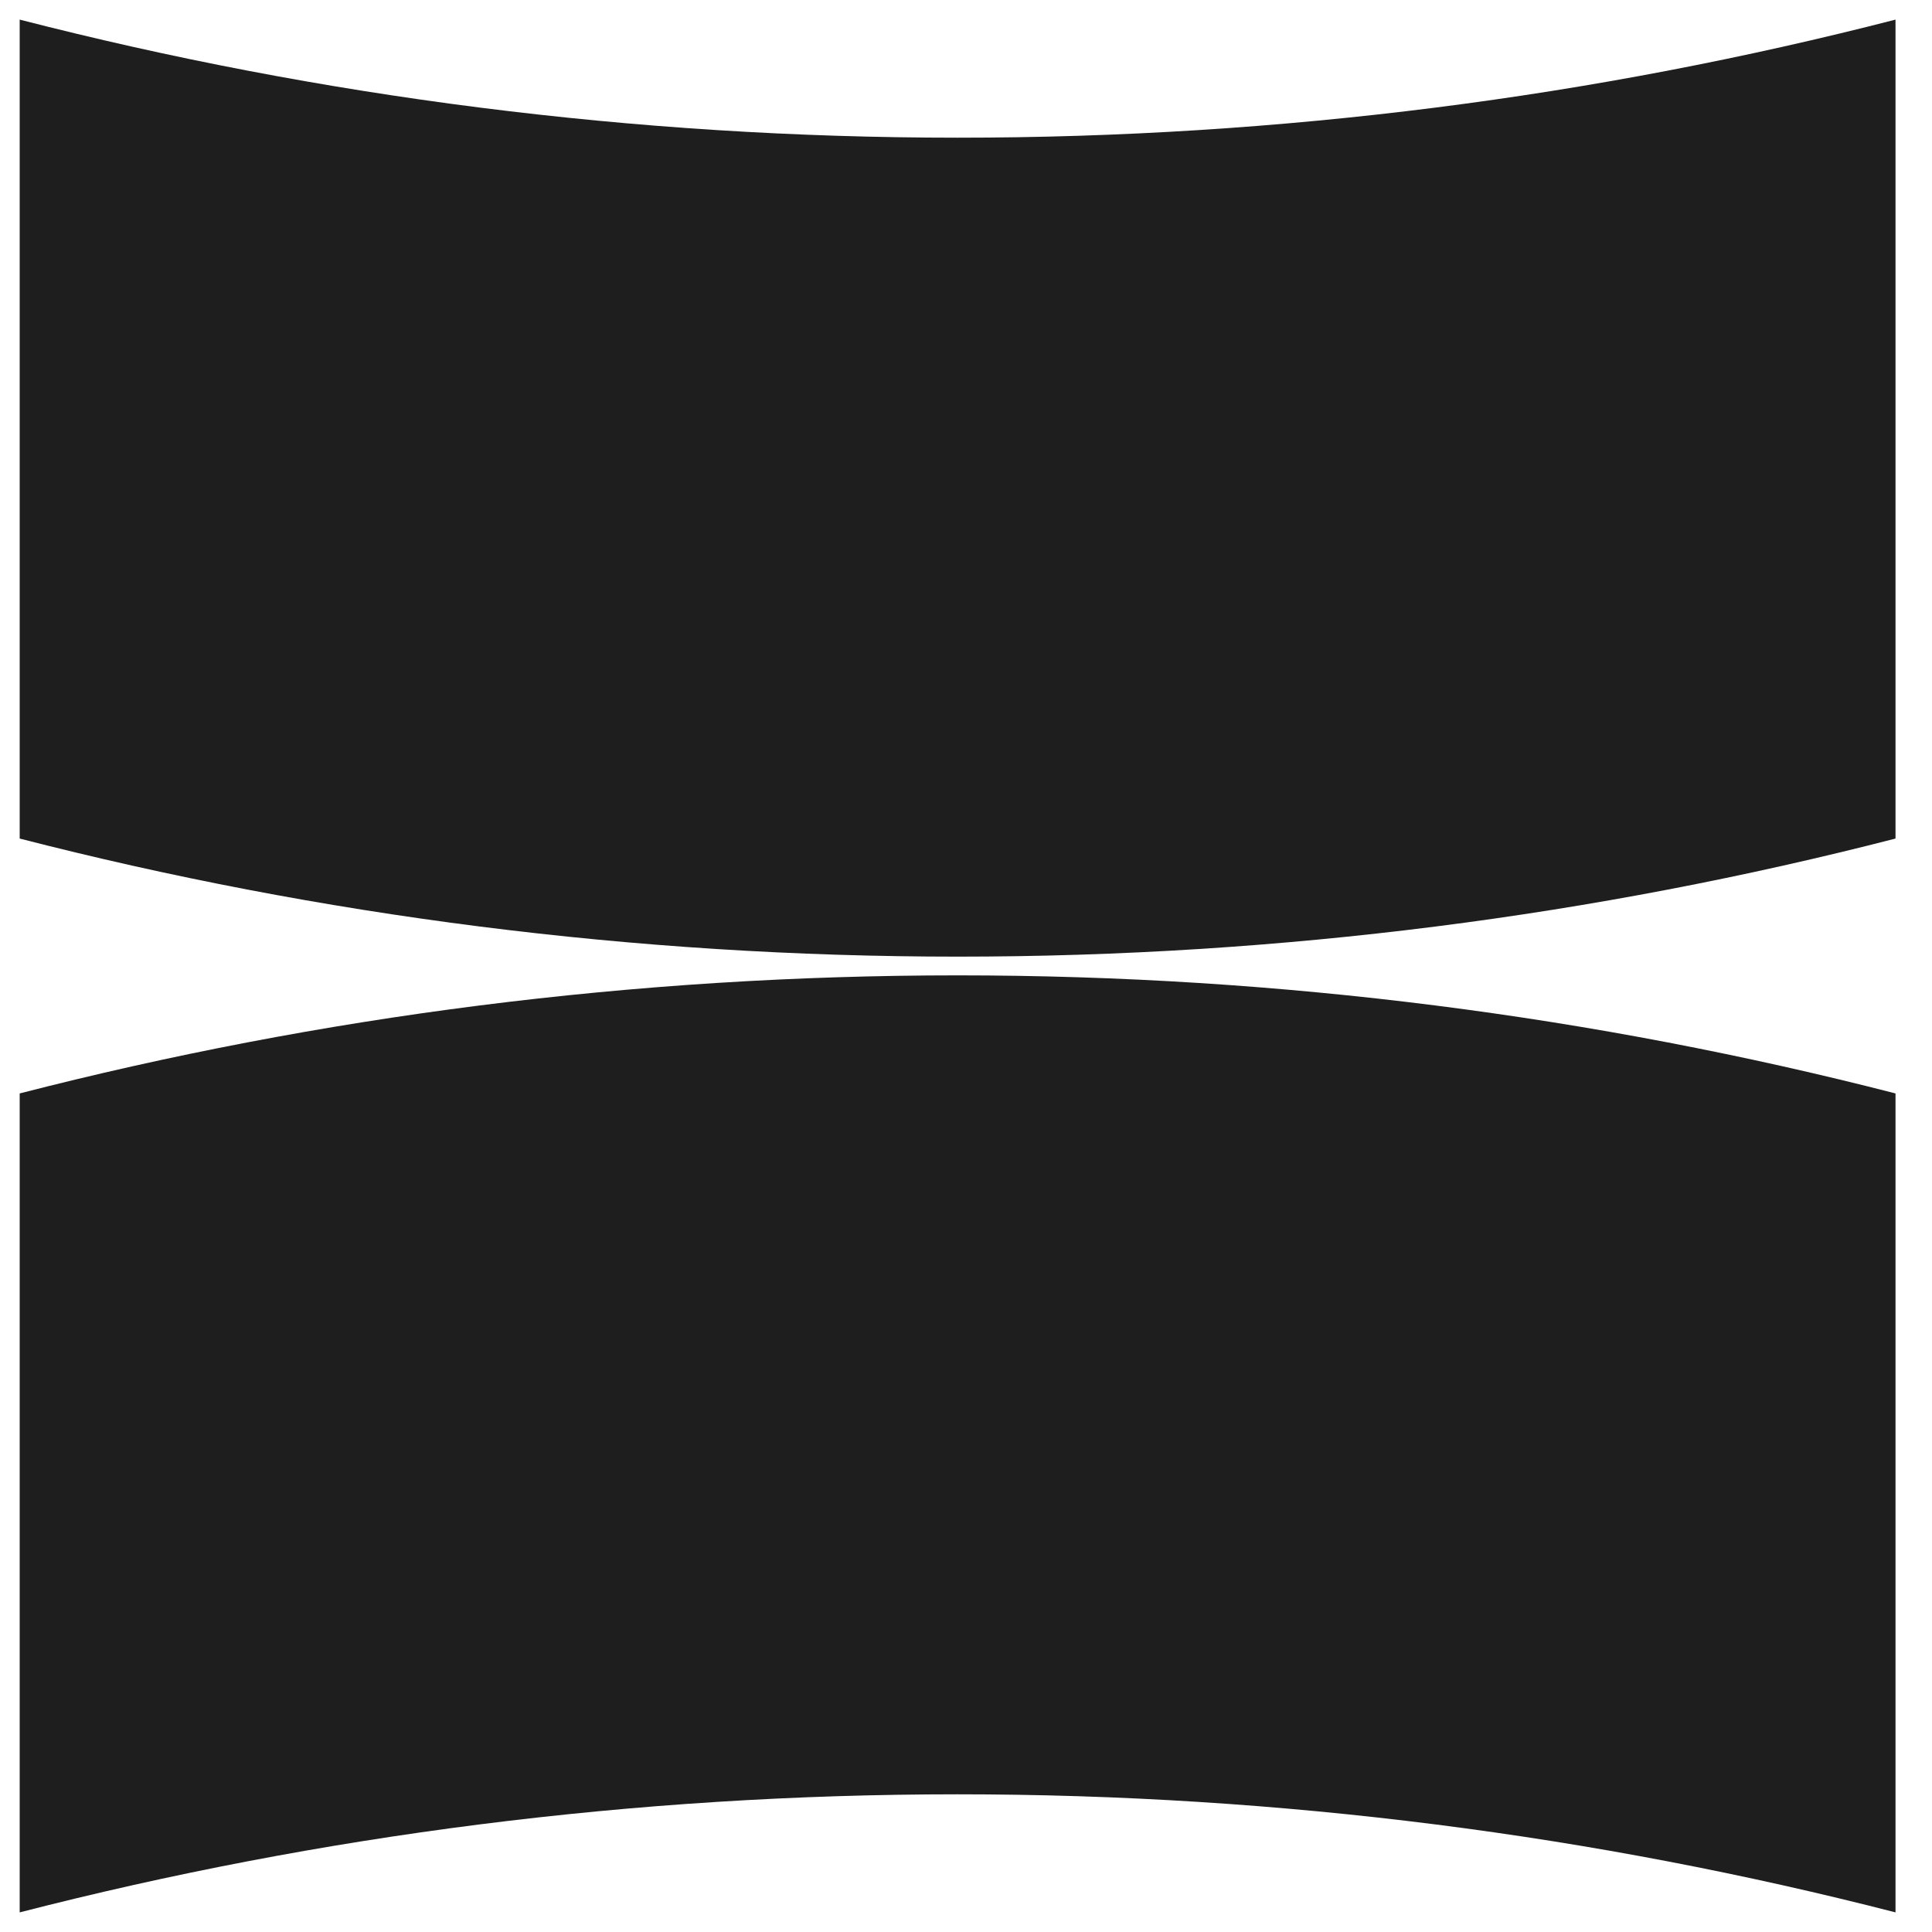 <svg width="26" height="26" viewBox="0 0 26 26" fill="none" xmlns="http://www.w3.org/2000/svg">
<path d="M25.509 11.285V0.264C21.475 1.302 17.245 1.853 12.887 1.853C8.528 1.853 4.299 1.301 0.265 0.264V11.285C4.299 12.322 8.528 12.874 12.887 12.874C17.245 12.874 21.475 12.323 25.509 11.285Z" fill="#1E1E1E"/>
<path d="M0.265 14.715V25.736C4.299 24.698 8.528 24.147 12.887 24.147C17.245 24.147 21.475 24.699 25.509 25.736V14.715C21.475 13.678 17.245 13.126 12.887 13.126C8.528 13.126 4.299 13.677 0.265 14.715Z" fill="#1E1E1E"/>
</svg>

